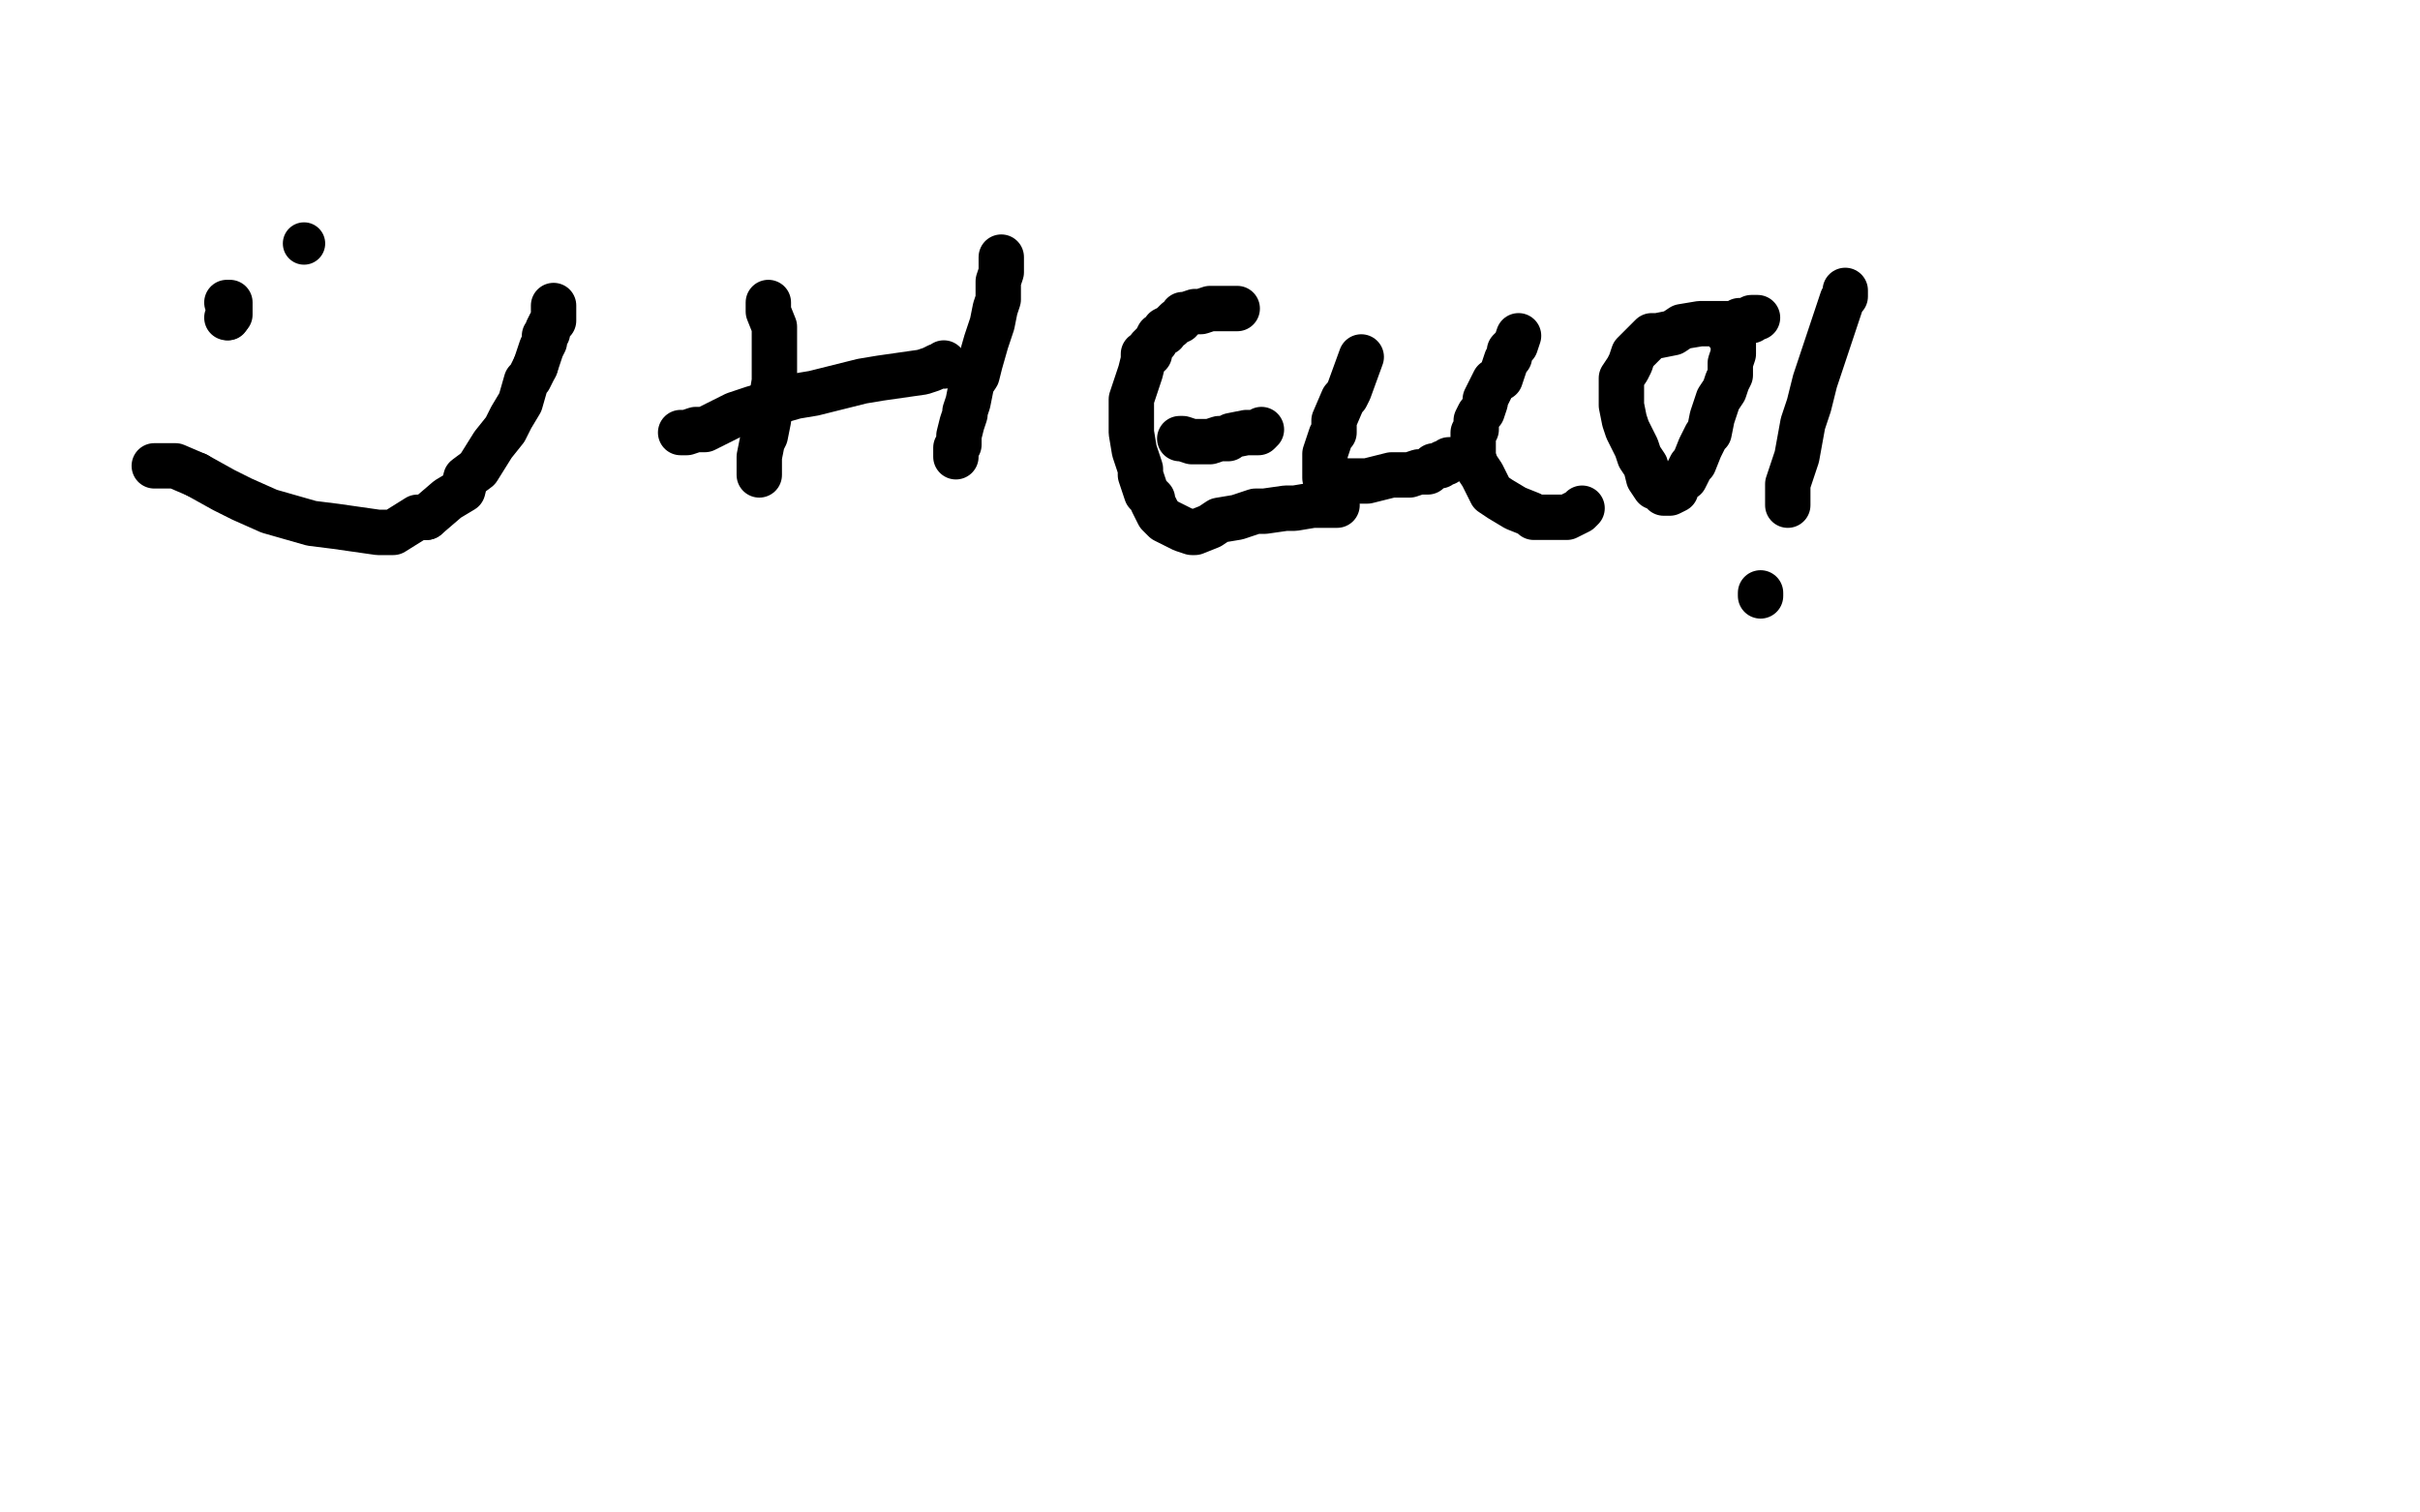 <?xml version="1.0" standalone="no"?>
<!DOCTYPE svg PUBLIC "-//W3C//DTD SVG 1.1//EN"
"http://www.w3.org/Graphics/SVG/1.1/DTD/svg11.dtd">

<svg width="800" height="500" version="1.1" xmlns="http://www.w3.org/2000/svg" xmlns:xlink="http://www.w3.org/1999/xlink" style="stroke-antialiasing: false"><desc>This SVG has been created on https://colorillo.com/</desc><rect x='0' y='0' width='800' height='500' style='fill: rgb(255,255,255); stroke-width:0' /><polyline points="75,100 76,100 76,100 76,101 76,101 76,103 76,103 76,104 76,104 75,105 75,105" style="fill: none; stroke: #000000; stroke-width: 15; stroke-linejoin: round; stroke-linecap: round; stroke-antialiasing: false; stroke-antialias: 0; opacity: 1.0"/>
<circle cx="100.5" cy="80.5" r="7" style="fill: #000000; stroke-antialiasing: false; stroke-antialias: 0; opacity: 1.0"/>
<circle cx="75.5" cy="105.5" r="7" style="fill: #000000; stroke-antialiasing: false; stroke-antialias: 0; opacity: 1.0"/>
<polyline points="51,154 52,154 52,154 53,154 53,154 54,154 54,154 56,154 56,154 57,154 57,154 58,154 58,154 65,157 65,157" style="fill: none; stroke: #000000; stroke-width: 15; stroke-linejoin: round; stroke-linecap: round; stroke-antialiasing: false; stroke-antialias: 0; opacity: 1.0"/>
<polyline points="141,171 148,165 153,162 154,158 158,155 163,147 167,142 169,138 172,133 174,126 175,125 177,121" style="fill: none; stroke: #000000; stroke-width: 15; stroke-linejoin: round; stroke-linecap: round; stroke-antialiasing: false; stroke-antialias: 0; opacity: 1.0"/>
<polyline points="65,157 74,162 80,165 89,169 103,173 111,174 125,176 130,176 138,171 141,171" style="fill: none; stroke: #000000; stroke-width: 15; stroke-linejoin: round; stroke-linecap: round; stroke-antialiasing: false; stroke-antialias: 0; opacity: 1.0"/>
<polyline points="177,121 179,115 180,113 180,111 181,110 181,109 182,107 183,106 183,104 183,102 183,101" style="fill: none; stroke: #000000; stroke-width: 15; stroke-linejoin: round; stroke-linecap: round; stroke-antialiasing: false; stroke-antialias: 0; opacity: 1.0"/>
<polyline points="254,100 254,101 254,101 254,102 254,102 254,103 254,103 256,108 256,108 256,111 256,111 256,115 256,115 256,118 256,118 256,126 256,126 255,132 255,132 254,139 253,144 252,146 251,151 251,154 251,155 251,156 251,157" style="fill: none; stroke: #000000; stroke-width: 15; stroke-linejoin: round; stroke-linecap: round; stroke-antialiasing: false; stroke-antialias: 0; opacity: 1.0"/>
<polyline points="225,143 226,143 226,143 227,143 227,143 230,142 230,142 233,142 233,142 243,137 243,137 249,135 249,135 263,131 263,131 269,130 269,130 285,126 285,126 291,125 305,123 308,122 310,121 312,121 312,120" style="fill: none; stroke: #000000; stroke-width: 15; stroke-linejoin: round; stroke-linecap: round; stroke-antialiasing: false; stroke-antialias: 0; opacity: 1.0"/>
<polyline points="331,85 331,86 331,86 331,87 331,87 331,88 331,88 331,90 331,90 330,93 330,93 330,99 330,99 329,102 329,102 328,107 328,107 326,113 326,113 324,120 324,120 323,124 323,124 321,127 321,128 320,133 319,136 319,137 318,140 317,144 317,146 317,147 316,148 316,150 316,151" style="fill: none; stroke: #000000; stroke-width: 15; stroke-linejoin: round; stroke-linecap: round; stroke-antialiasing: false; stroke-antialias: 0; opacity: 1.0"/>
<polyline points="409,102 407,102 407,102 406,102 406,102 405,102 405,102 400,102 400,102 397,103 397,103 396,103 396,103 395,103 395,103 392,104 392,104 391,104 391,104 390,106 389,106 387,108 385,109 385,110 383,111 382,113 380,115 380,117 378,117 378,119 377,123 376,126 375,129 374,132 374,135 374,143 375,149 376,152 377,155 377,157 378,160 379,163 381,165 381,166 383,170 385,172 389,174 391,175 394,176 395,176 400,174 403,172 409,171 415,169 418,169 425,168 428,168 434,167 437,167 440,167 441,167 442,167" style="fill: none; stroke: #000000; stroke-width: 15; stroke-linejoin: round; stroke-linecap: round; stroke-antialiasing: false; stroke-antialias: 0; opacity: 1.0"/>
<polyline points="390,145 391,145 391,145 394,146 394,146 397,146 397,146 400,146 400,146 403,145 403,145 406,145 406,145 407,144 407,144 412,143 412,143 414,143 414,143 416,143 416,143 417,142" style="fill: none; stroke: #000000; stroke-width: 15; stroke-linejoin: round; stroke-linecap: round; stroke-antialiasing: false; stroke-antialias: 0; opacity: 1.0"/>
<polyline points="450,118 446,129 446,129 445,131 445,131 444,132 444,132 441,139 441,139 441,140 441,140 441,143 441,143 440,144 440,144 438,150 438,150 438,152 438,152 438,153 438,153 438,154 438,157 438,158 439,158 441,159 444,159 452,159 460,157 466,157 469,156 472,156 473,155 474,154 476,154 477,153 478,153 479,152 480,152" style="fill: none; stroke: #000000; stroke-width: 15; stroke-linejoin: round; stroke-linecap: round; stroke-antialiasing: false; stroke-antialias: 0; opacity: 1.0"/>
<polyline points="502,111 501,114 501,114 500,115 500,115 499,116 499,116 499,118 499,118 498,119 498,119 497,122 497,122 496,125 496,125 494,126 494,126 491,132 491,132 491,133 491,133 490,136 490,136 489,137 488,139 488,142 487,143 487,145 487,148 487,151 488,154 490,157 493,163 496,165 501,168 506,170 507,171 510,171 513,171 515,171 518,171 520,170 522,169 523,168" style="fill: none; stroke: #000000; stroke-width: 15; stroke-linejoin: round; stroke-linecap: round; stroke-antialiasing: false; stroke-antialias: 0; opacity: 1.0"/>
<polyline points="581,105 579,105 579,105 579,106 579,106 578,106 578,106 577,106 577,106 575,106 575,106 574,107 574,107 573,107 573,107 570,107 570,107 565,107 565,107 562,107 556,108 553,110 548,111 546,111 545,112 543,114 540,117 539,120 538,122 536,125 536,128 536,131 536,134 537,139 538,142 541,148 542,151 544,154 545,158 547,161 548,161 550,163 551,163 552,163 554,162 555,159 557,158 559,154 560,153 562,148 564,144 565,143 566,138 567,135 568,132 570,129 571,126 572,124 572,121 572,120 573,117 573,115 573,114 573,113 572,111 571,110" style="fill: none; stroke: #000000; stroke-width: 15; stroke-linejoin: round; stroke-linecap: round; stroke-antialiasing: false; stroke-antialias: 0; opacity: 1.0"/>
<polyline points="610,96 610,97 610,97 610,98 610,98 609,99 609,99 608,102 608,102 606,108 606,108 602,120 602,120 600,126 600,126 598,134 598,134 596,140 596,140 594,151 594,151 592,157 592,157 591,160 591,161 591,164 591,165 591,167" style="fill: none; stroke: #000000; stroke-width: 15; stroke-linejoin: round; stroke-linecap: round; stroke-antialiasing: false; stroke-antialias: 0; opacity: 1.0"/>
<polyline points="582,196 582,197 582,197" style="fill: none; stroke: #000000; stroke-width: 15; stroke-linejoin: round; stroke-linecap: round; stroke-antialiasing: false; stroke-antialias: 0; opacity: 1.0"/>
</svg>
